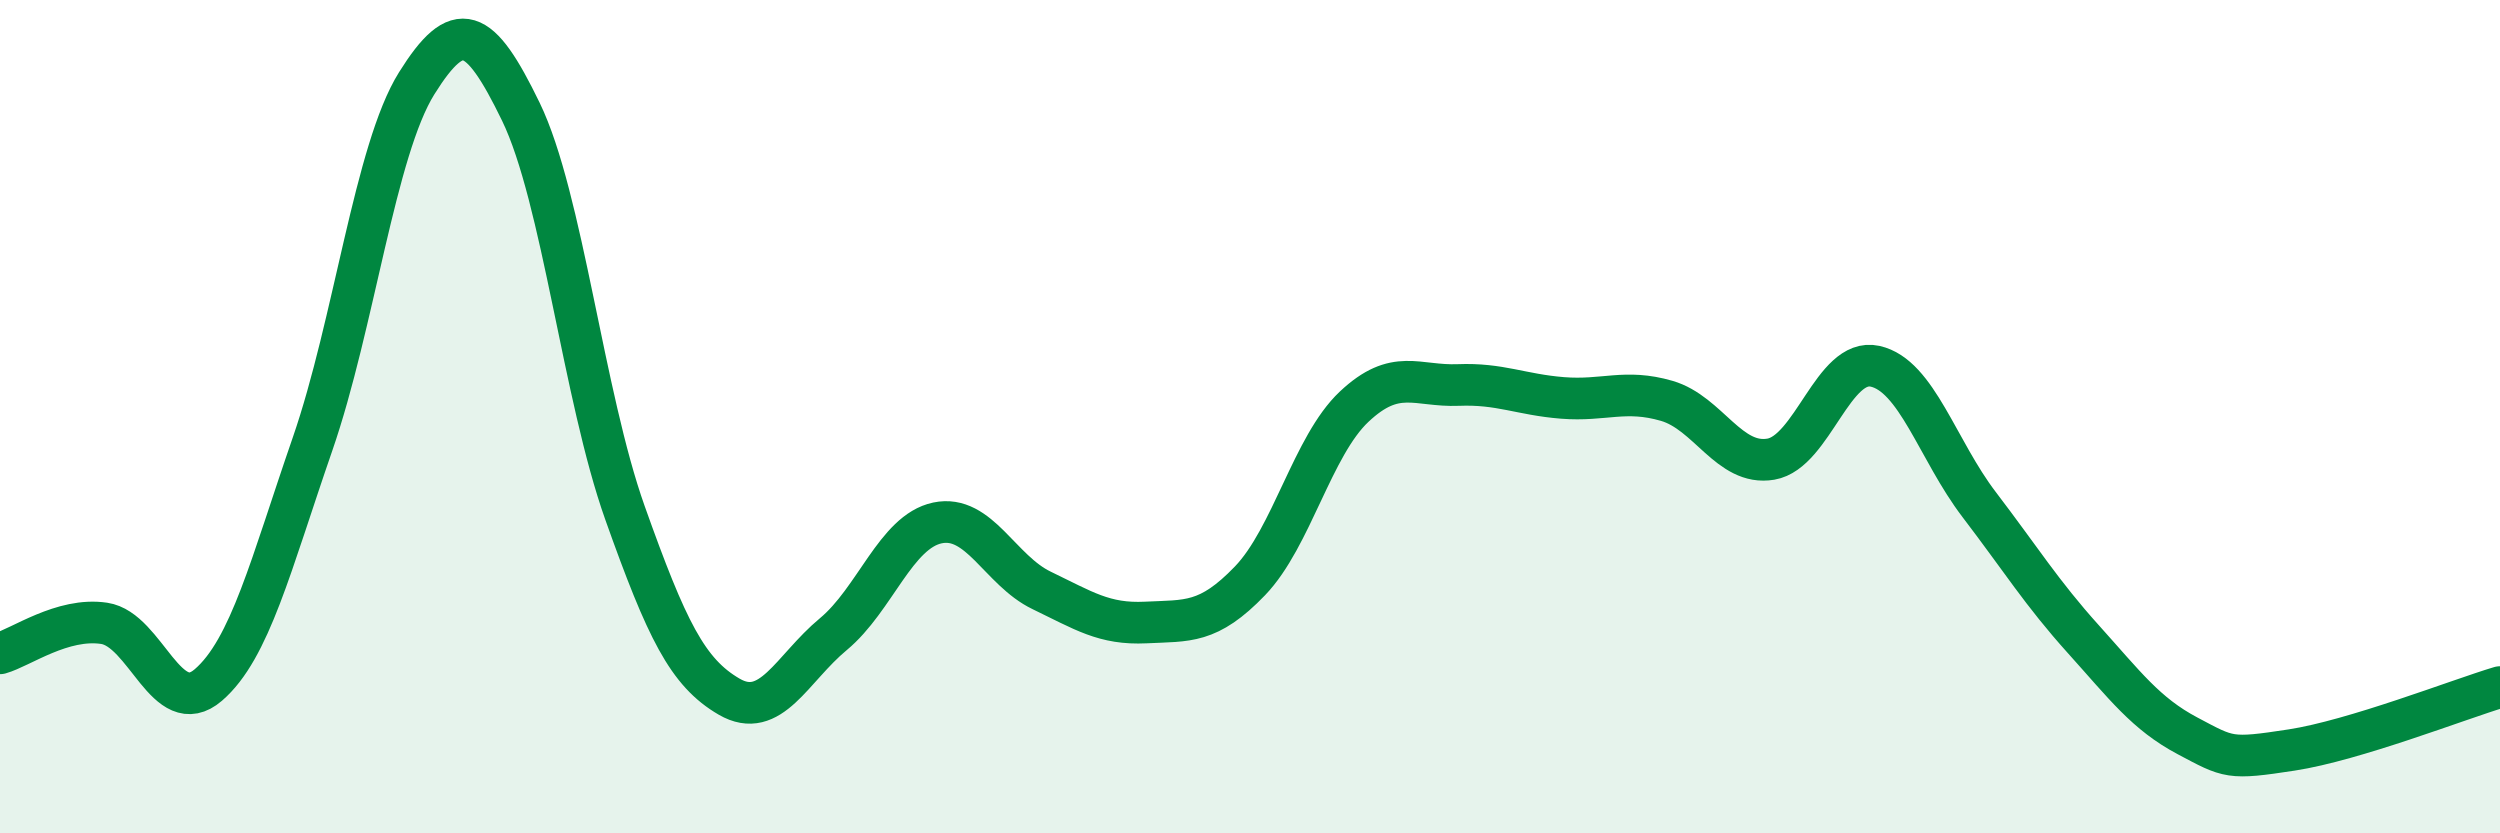 
    <svg width="60" height="20" viewBox="0 0 60 20" xmlns="http://www.w3.org/2000/svg">
      <path
        d="M 0,15.68 C 0.5,15.54 1.5,14.81 2.5,14.96 C 3.5,15.11 4,17.3 5,16.44 C 6,15.58 6.5,13.55 7.5,10.66 C 8.5,7.77 9,3.6 10,2 C 11,0.4 11.5,0.62 12.5,2.68 C 13.5,4.74 14,9.5 15,12.31 C 16,15.12 16.5,16.14 17.5,16.72 C 18.5,17.3 19,16.05 20,15.22 C 21,14.39 21.5,12.76 22.5,12.55 C 23.5,12.34 24,13.69 25,14.17 C 26,14.65 26.5,14.99 27.5,14.94 C 28.5,14.89 29,14.98 30,13.94 C 31,12.9 31.5,10.7 32.5,9.76 C 33.5,8.82 34,9.28 35,9.24 C 36,9.2 36.5,9.47 37.5,9.55 C 38.5,9.63 39,9.33 40,9.62 C 41,9.91 41.5,11.19 42.5,11.02 C 43.5,10.85 44,8.57 45,8.79 C 46,9.01 46.5,10.8 47.5,12.11 C 48.5,13.42 49,14.23 50,15.34 C 51,16.45 51.5,17.13 52.5,17.66 C 53.5,18.19 53.5,18.23 55,18 C 56.5,17.77 59,16.79 60,16.49L60 20L0 20Z"
        fill="#008740"
        opacity="0.1"
        stroke-linecap="round"
        stroke-linejoin="round"
      />
      <path
        d="M 0,15.68 C 0.5,15.54 1.5,14.81 2.5,14.96 C 3.5,15.11 4,17.3 5,16.44 C 6,15.58 6.5,13.55 7.5,10.66 C 8.5,7.77 9,3.6 10,2 C 11,0.4 11.5,0.62 12.5,2.68 C 13.5,4.74 14,9.5 15,12.31 C 16,15.12 16.5,16.14 17.5,16.72 C 18.5,17.3 19,16.05 20,15.22 C 21,14.39 21.5,12.76 22.5,12.55 C 23.5,12.34 24,13.69 25,14.17 C 26,14.65 26.5,14.99 27.5,14.94 C 28.5,14.89 29,14.98 30,13.94 C 31,12.9 31.5,10.7 32.5,9.76 C 33.5,8.82 34,9.28 35,9.24 C 36,9.2 36.5,9.47 37.5,9.55 C 38.5,9.63 39,9.33 40,9.62 C 41,9.91 41.5,11.19 42.5,11.02 C 43.5,10.85 44,8.57 45,8.79 C 46,9.01 46.5,10.8 47.5,12.11 C 48.5,13.42 49,14.23 50,15.34 C 51,16.45 51.5,17.13 52.5,17.66 C 53.5,18.19 53.5,18.23 55,18 C 56.5,17.77 59,16.79 60,16.49"
        stroke="#008740"
        stroke-width="1"
        fill="none"
        stroke-linecap="round"
        stroke-linejoin="round"
      />
    </svg>
  